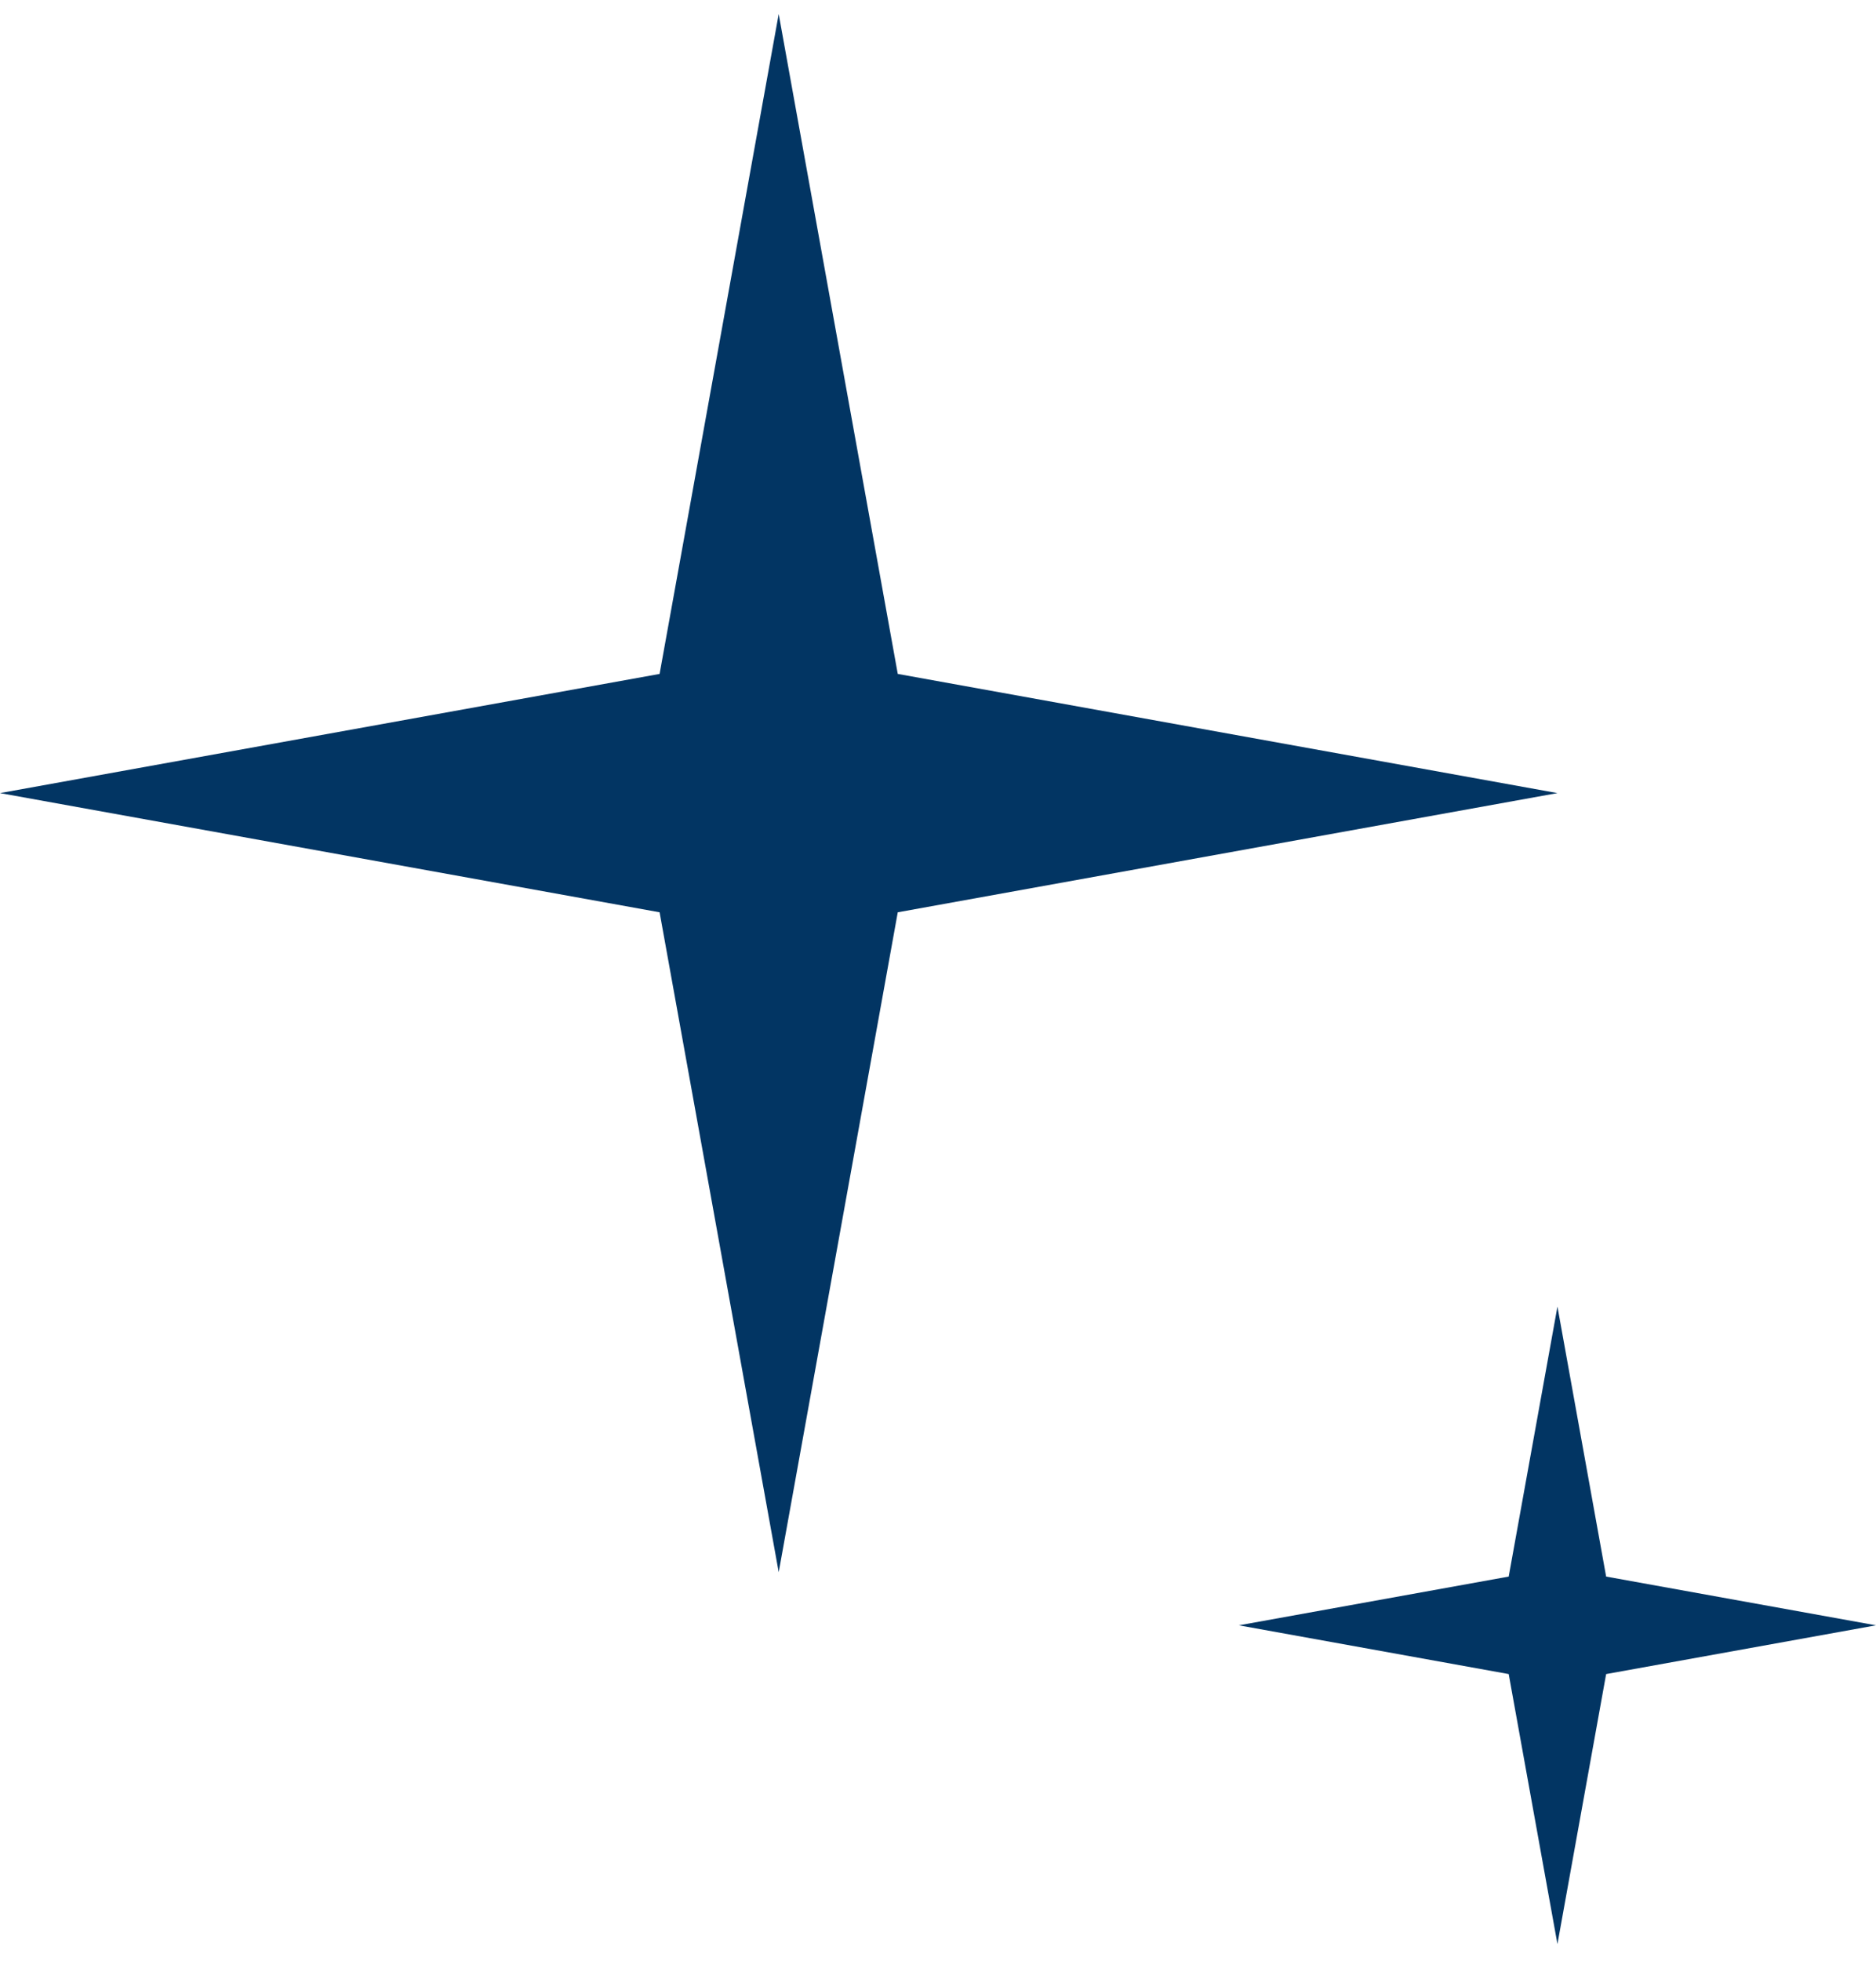 <svg width="67" height="70" viewBox="0 0 67 70" fill="none" xmlns="http://www.w3.org/2000/svg">
<path d="M44.245 58.019L53.882 56.279L55.623 46.642L57.362 56.279L67 58.019L57.362 59.759L55.623 69.396L53.882 59.759L44.245 58.019Z" fill="#023563"/>
<path d="M0 28.311L23.557 24.057L27.811 0.5L32.063 24.057L55.623 28.311L32.063 32.566L27.811 56.123L23.557 32.566L0 28.311Z" fill="#023563"/>
</svg>
